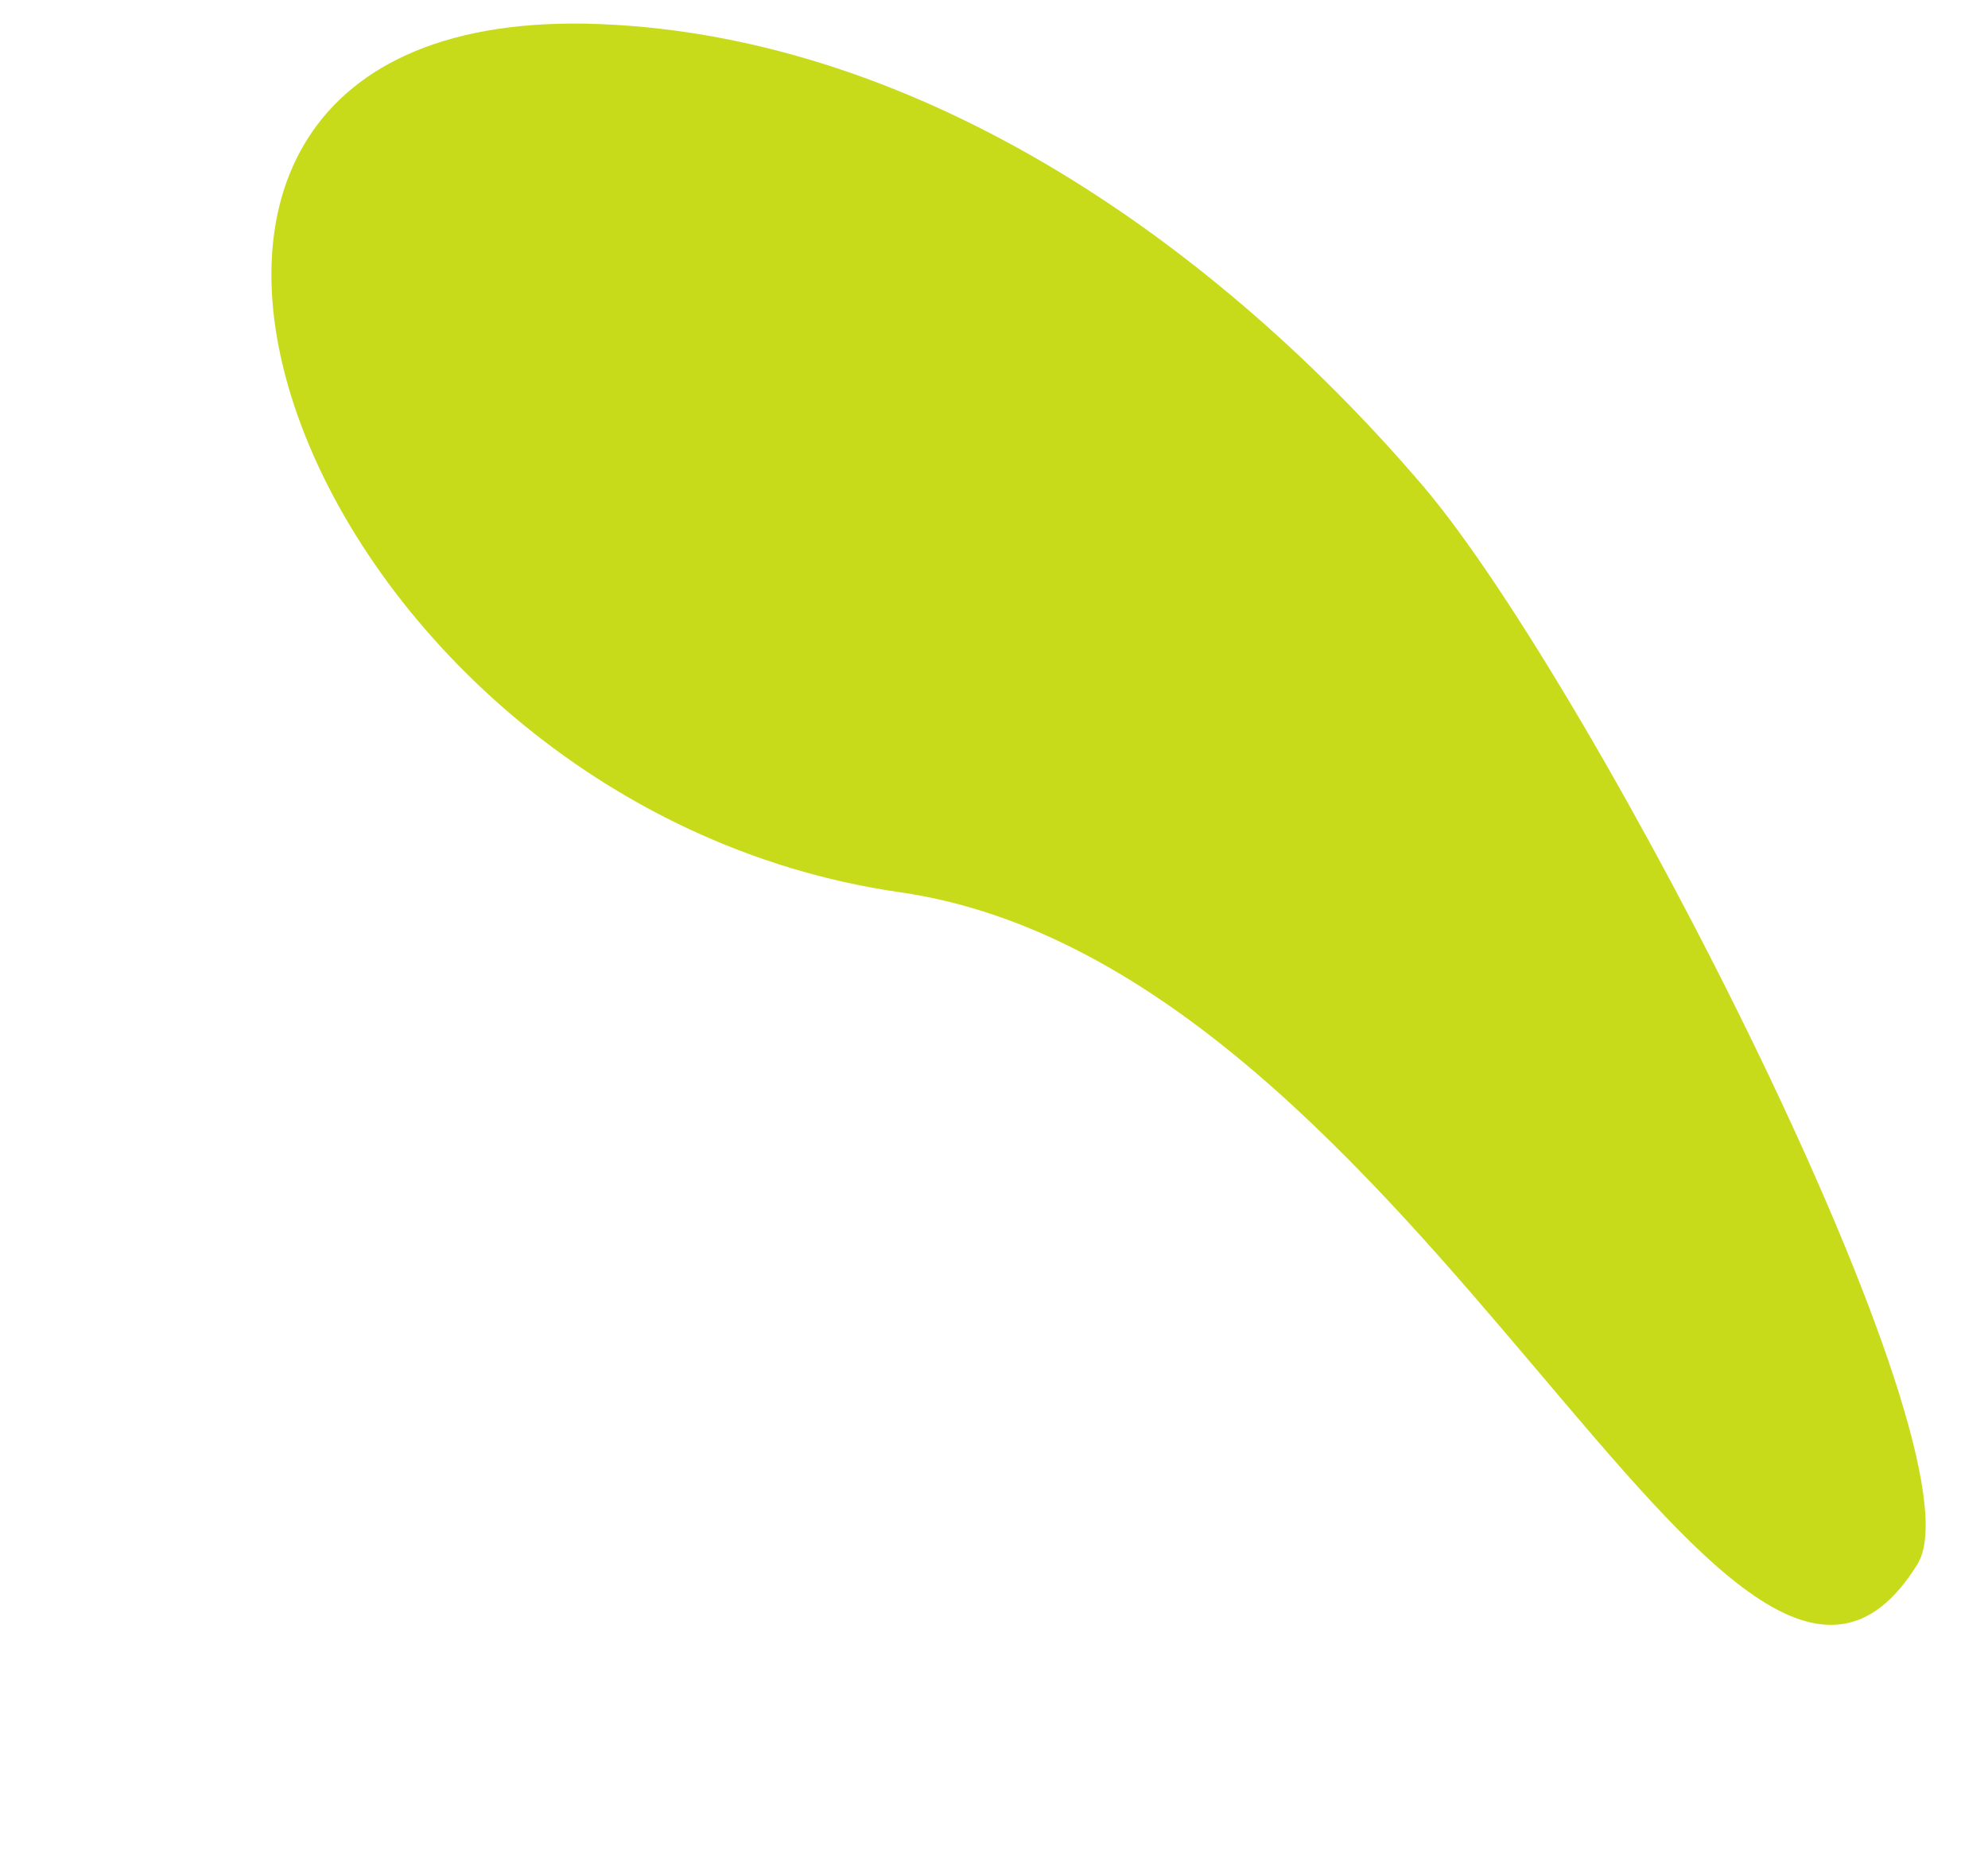 <?xml version="1.0" encoding="UTF-8" standalone="no"?><svg xmlns="http://www.w3.org/2000/svg" xmlns:xlink="http://www.w3.org/1999/xlink" fill="#000000" height="157.8" preserveAspectRatio="xMidYMid meet" version="1" viewBox="-23.0 -2.0 168.5 157.8" width="168.5" zoomAndPan="magnify"><linearGradient gradientTransform="matrix(0 -1 -1 0 -191.842 9.707)" gradientUnits="userSpaceOnUse" id="a" x1="-125.981" x2="9.707" xlink:actuate="onLoad" xlink:show="other" xlink:type="simple" y1="-261.95" y2="-261.95"><stop offset="0" stop-color="#c8db1b"/><stop offset="1" stop-color="#c8db1b"/></linearGradient><path d="M139.52,130.55c5.91-9.54-27.43-74.39-41.91-91.37C80.45,19.07,55.4,1.13,27.83,0.04 c-50.87-2-25.8,66.2,25.46,73.57C97.61,79.99,123.86,155.83,139.52,130.55z" fill="url(#a)"/></svg>